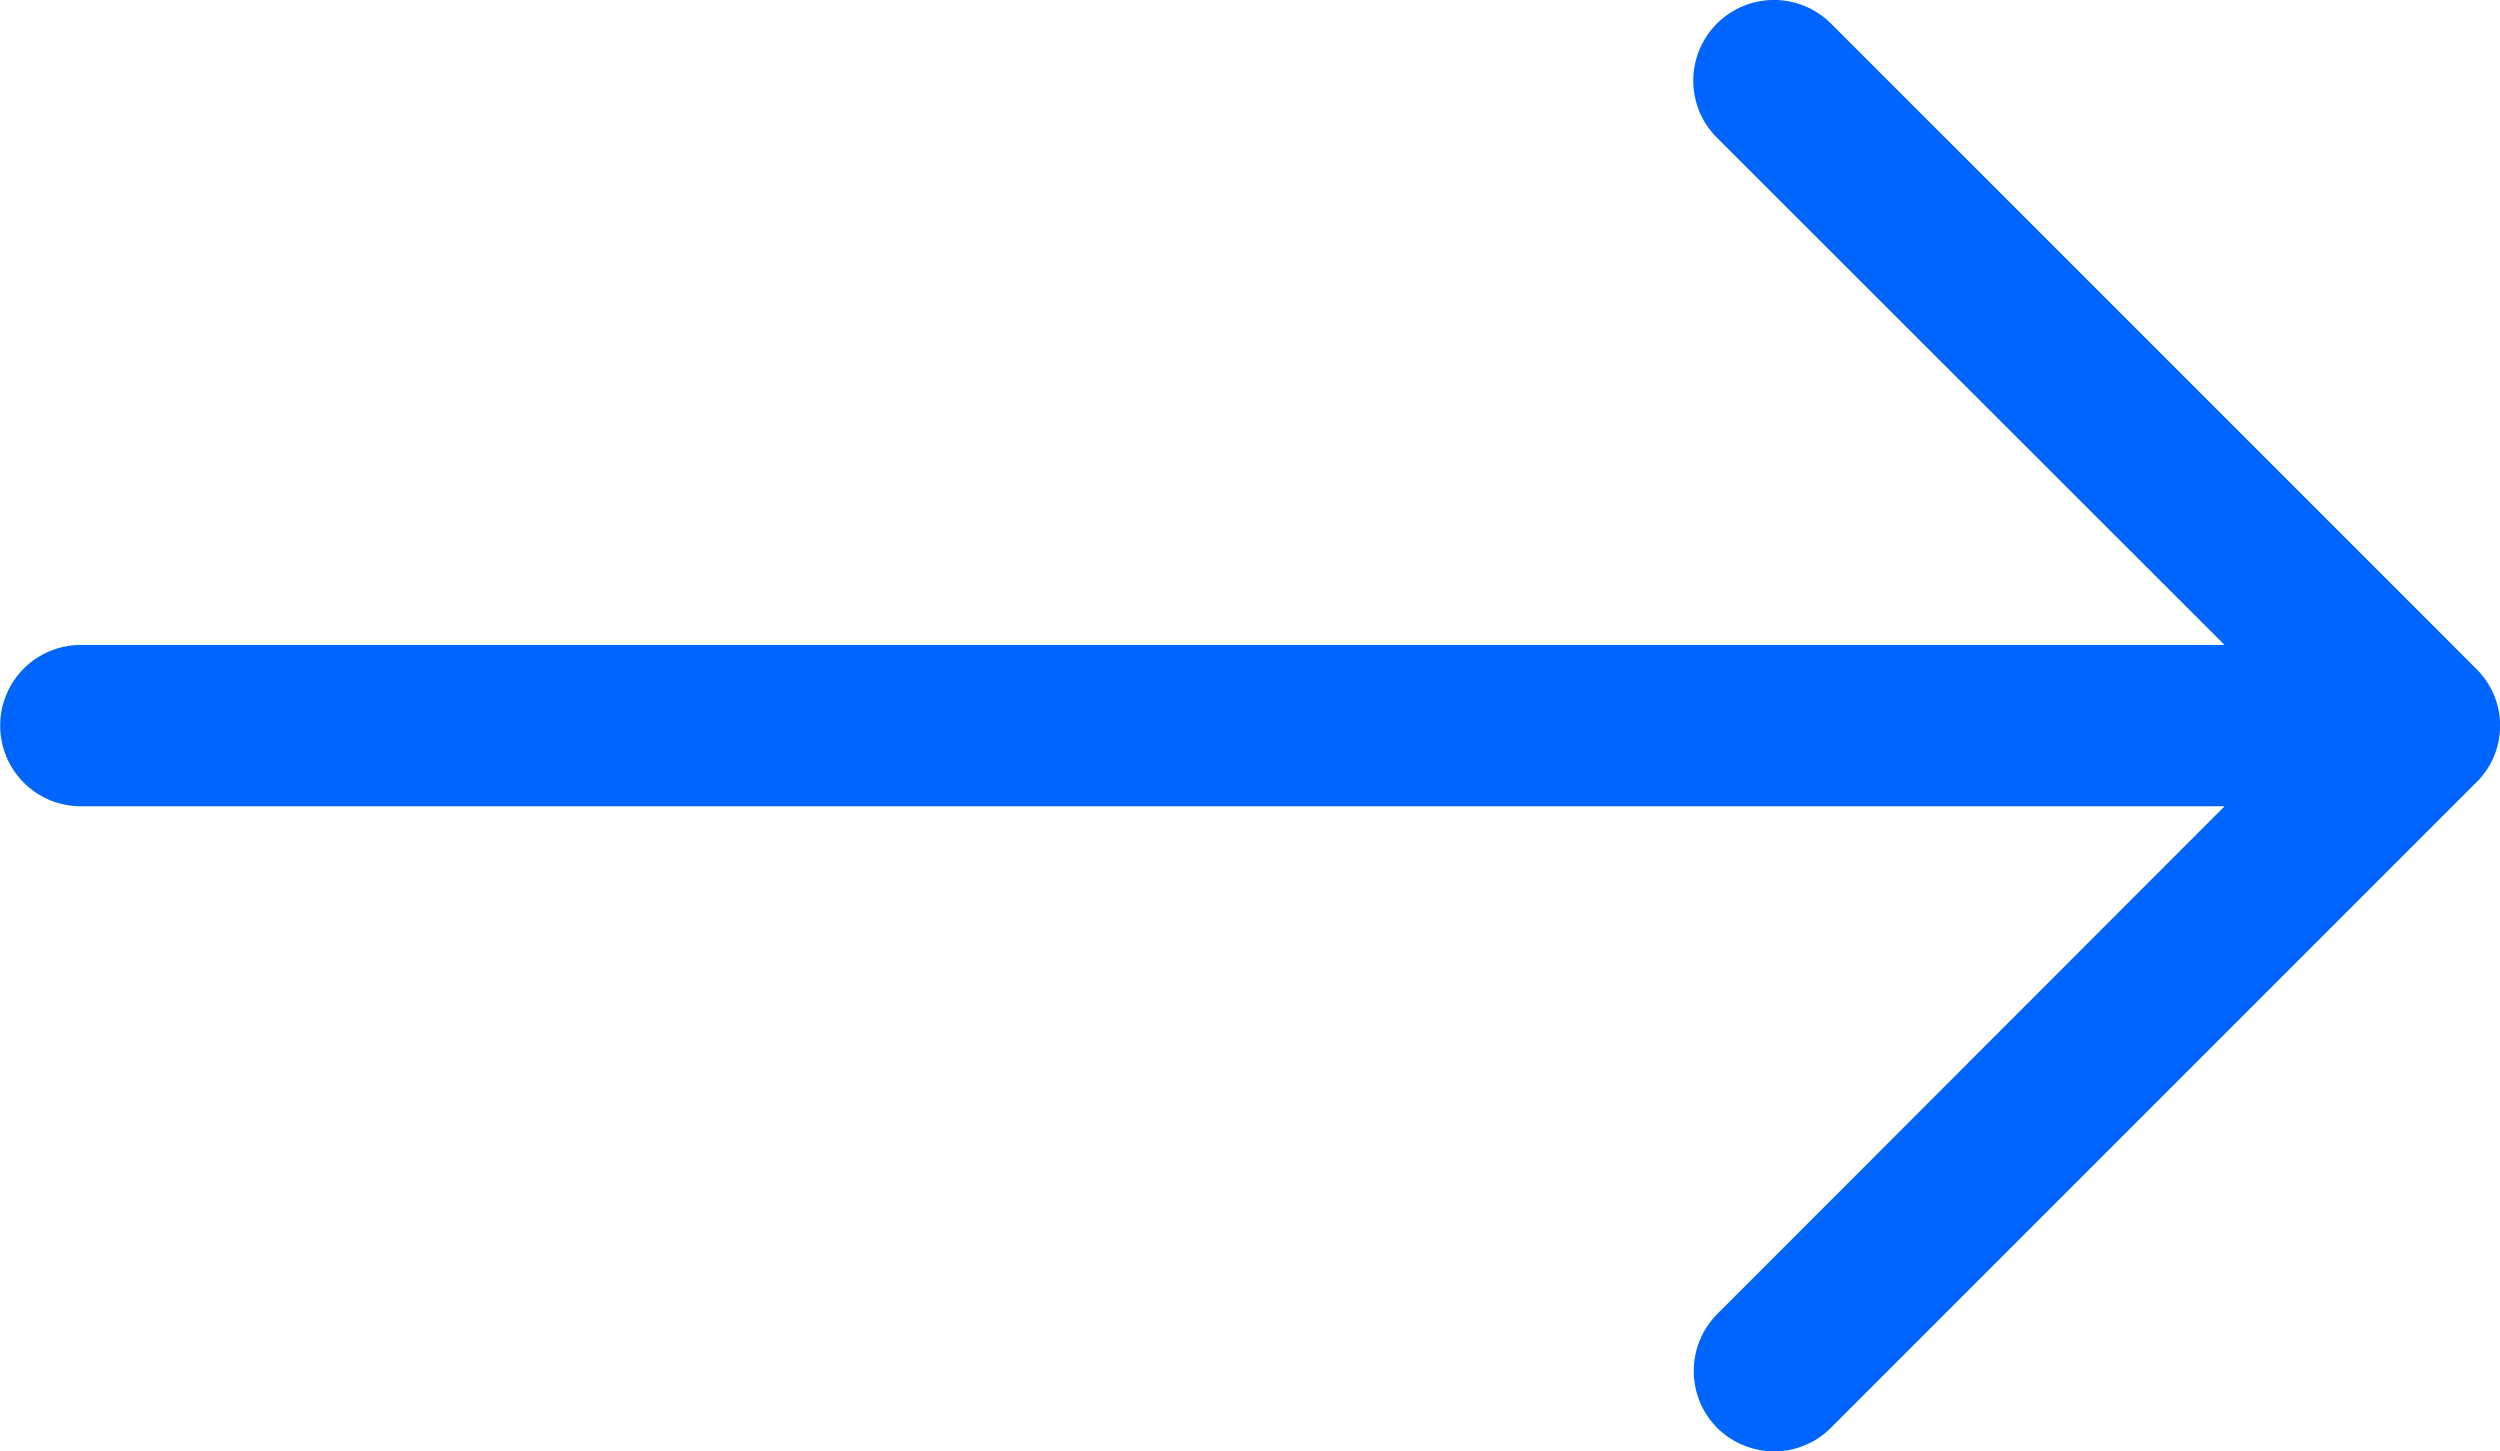 <svg xmlns="http://www.w3.org/2000/svg" width="29.971" height="17.4" viewBox="0 0 29.971 17.4">
  <path id="Path_91920" data-name="Path 91920" d="M48.685,40.022l-7.734-7.734a.967.967,0,0,0-1.368,1.368l6.086,6.081h-25.7a.967.967,0,1,0,0,1.934h25.7l-6.081,6.086a.969.969,0,0,0,0,1.368.979.979,0,0,0,.682.28.963.963,0,0,0,.682-.285l7.734-7.734A.954.954,0,0,0,48.685,40.022Z" transform="translate(-19 -32.005)" fill="#0065ff"/>
</svg>
